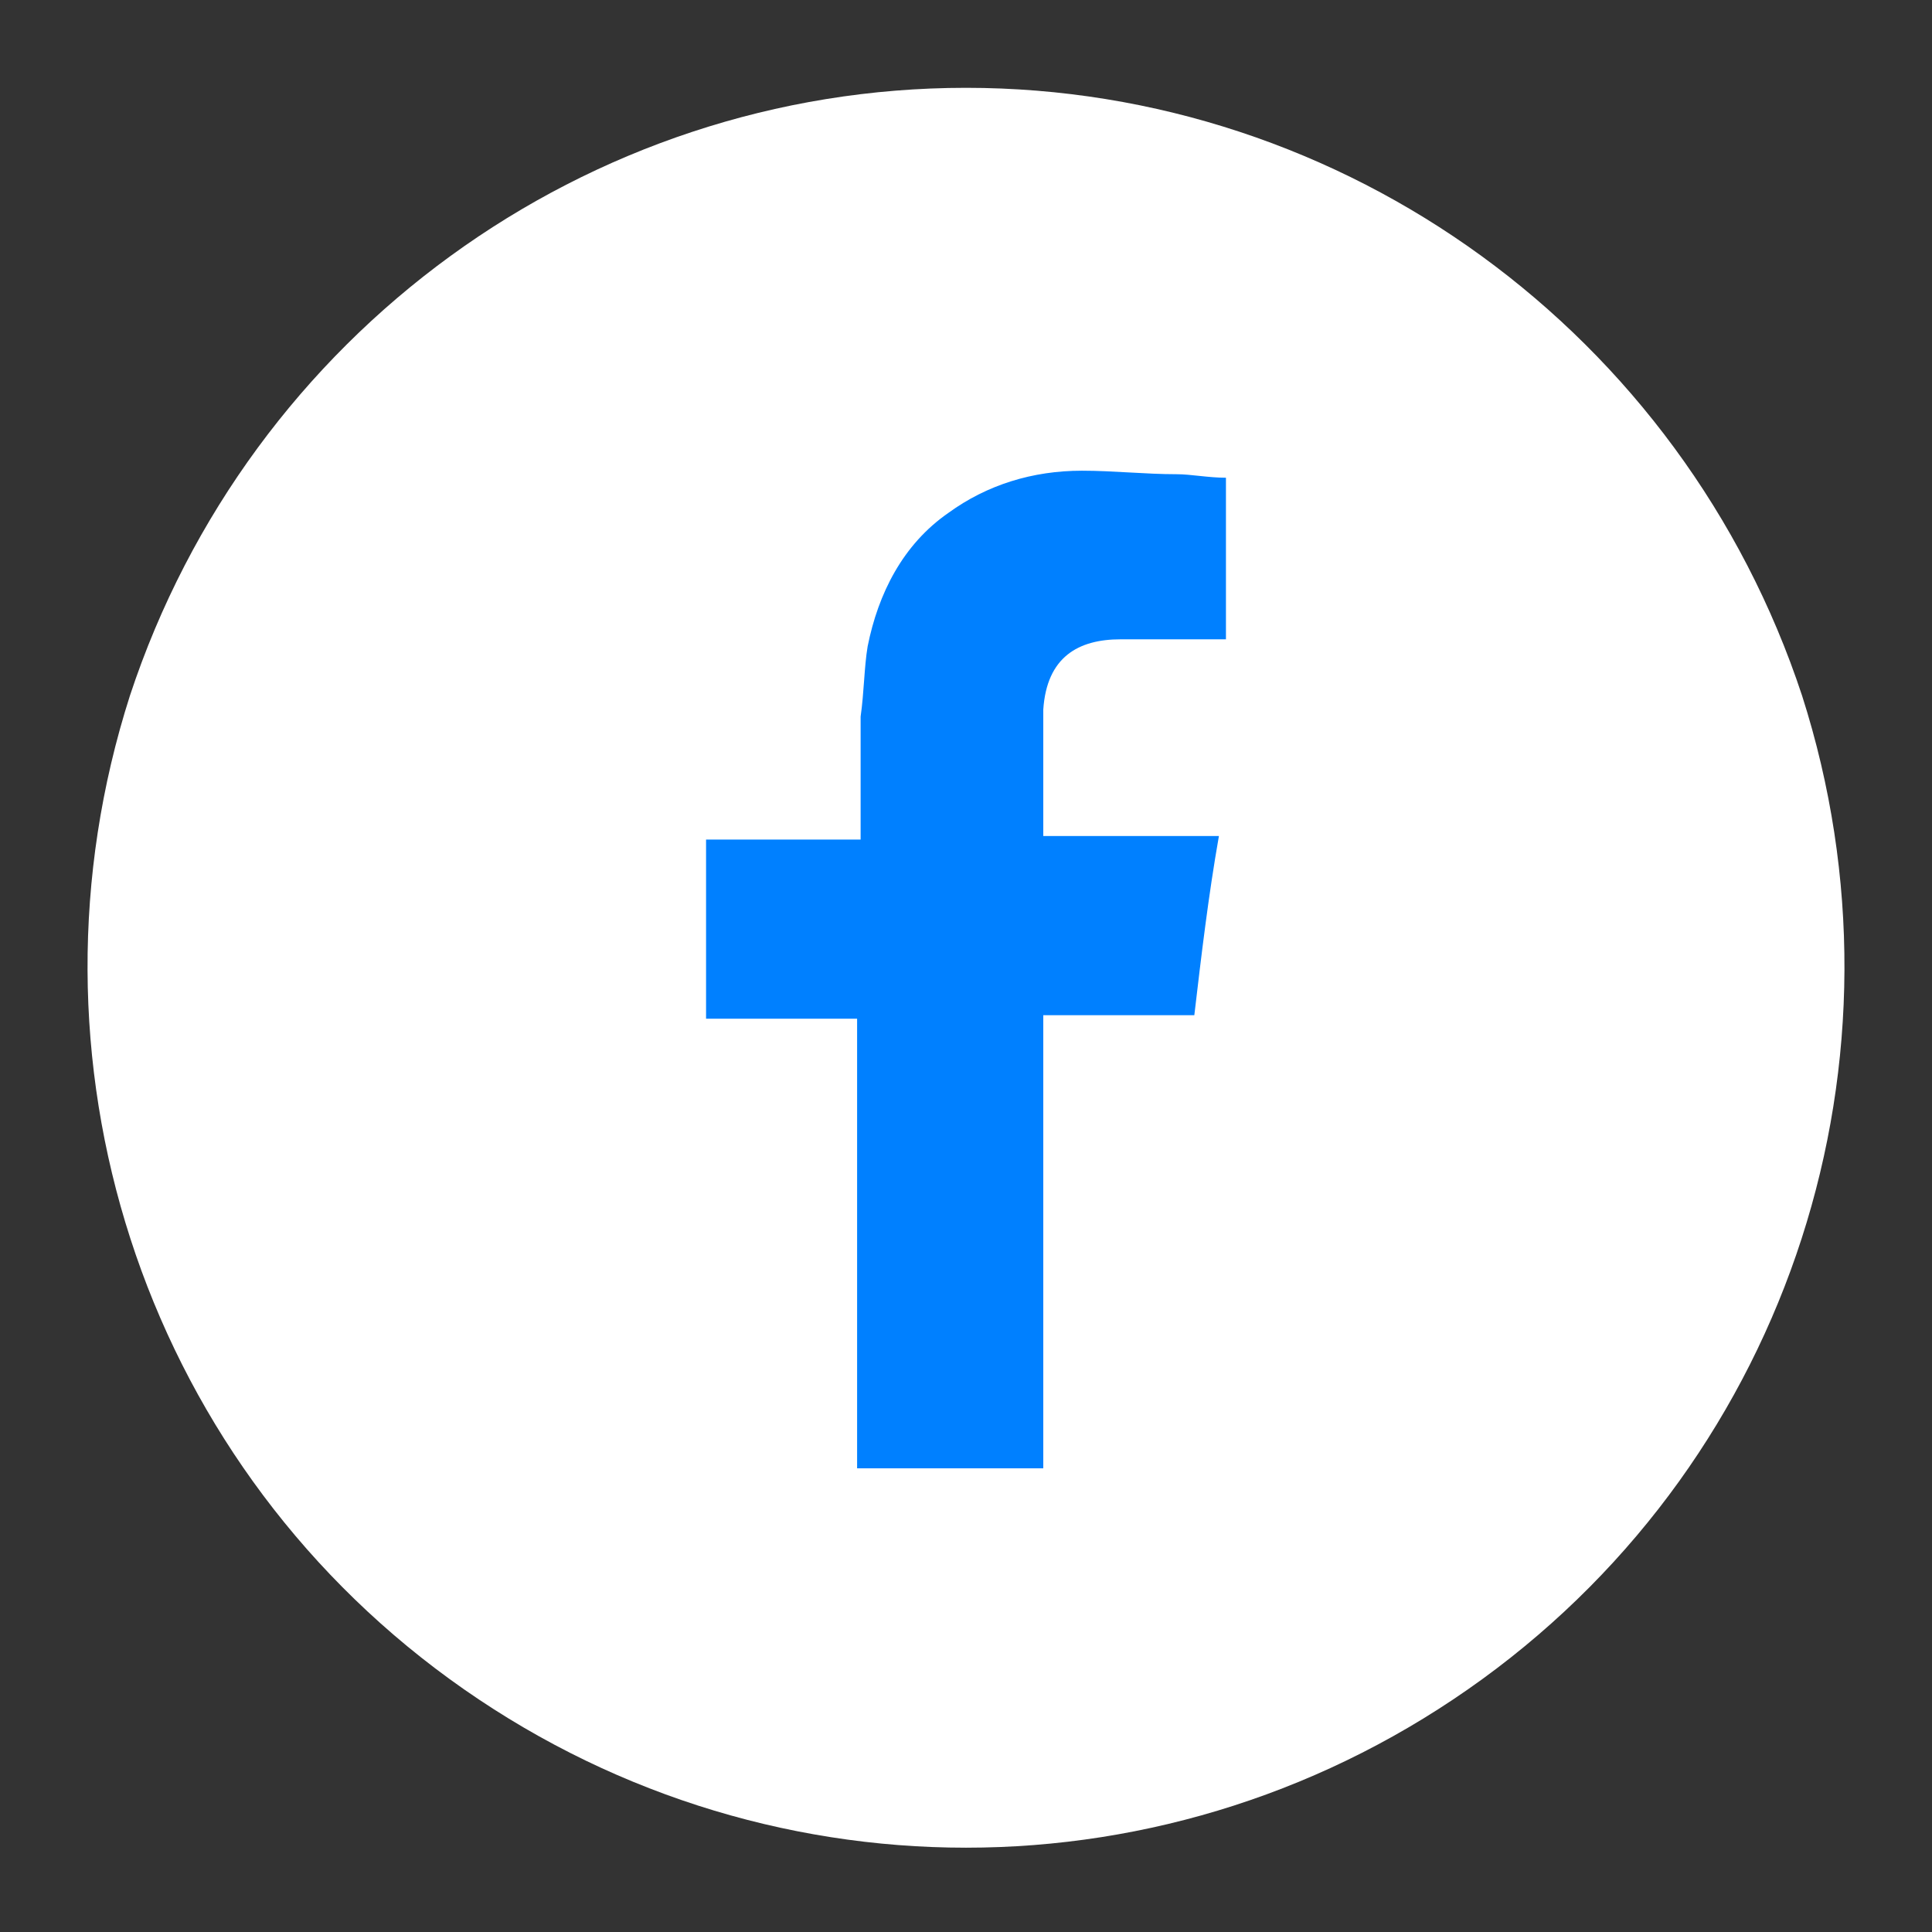 <?xml version="1.0" encoding="UTF-8"?>
<!-- Generator: Adobe Illustrator 24.0.2, SVG Export Plug-In . SVG Version: 6.00 Build 0)  -->
<svg xmlns="http://www.w3.org/2000/svg" xmlns:xlink="http://www.w3.org/1999/xlink" version="1.1" id="Capa_1" x="0px" y="0px" viewBox="0 0 55 55" style="enable-background:new 0 0 55 55;" xml:space="preserve">
<rect x="0" y="0" width="55" height="55" fill="#333333" stroke="none"/>
<style type="text/css">
	.st0{fill:#FFFFFF;}
	.st1{fill-rule:evenodd;clip-rule:evenodd;fill:#0080FF;}
</style>
<g id="XMLID_1_">
	<g id="XMLID_14_">
		<path id="XMLID_15_" class="st0" d="M51.3,19.8c3.3,10.3-0.3,21.6-9.1,28c-8.8,6.4-20.6,6.4-29.4,0C4,41.4,0.4,30.1,3.7,19.8    C7.1,9.5,16.7,2.5,27.5,2.5C38.3,2.5,47.9,9.5,51.3,19.8z"></path>
	</g>
	<path id="XMLID_2_" class="st1" d="M31.9,18.2c0.9,0,1.8,0,2.6,0c0.1,0,0.2,0,0.4,0v-4.6c-0.5,0-1-0.1-1.4-0.1   c-0.9,0-1.8-0.1-2.7-0.1c-1.4,0-2.7,0.4-3.8,1.2c-1.3,0.9-2,2.3-2.3,3.8c-0.1,0.6-0.1,1.3-0.2,2c0,1,0,2,0,3.1v0.4h-4.4v5.1h4.3   v12.8h5.3V28.9h4.3c0.2-1.7,0.4-3.4,0.7-5.1c-0.3,0-0.7,0-1,0c-1.2,0-4,0-4,0s0-2.5,0-3.6C29.8,18.7,30.7,18.2,31.9,18.2z"></path>
</g>
</svg>
